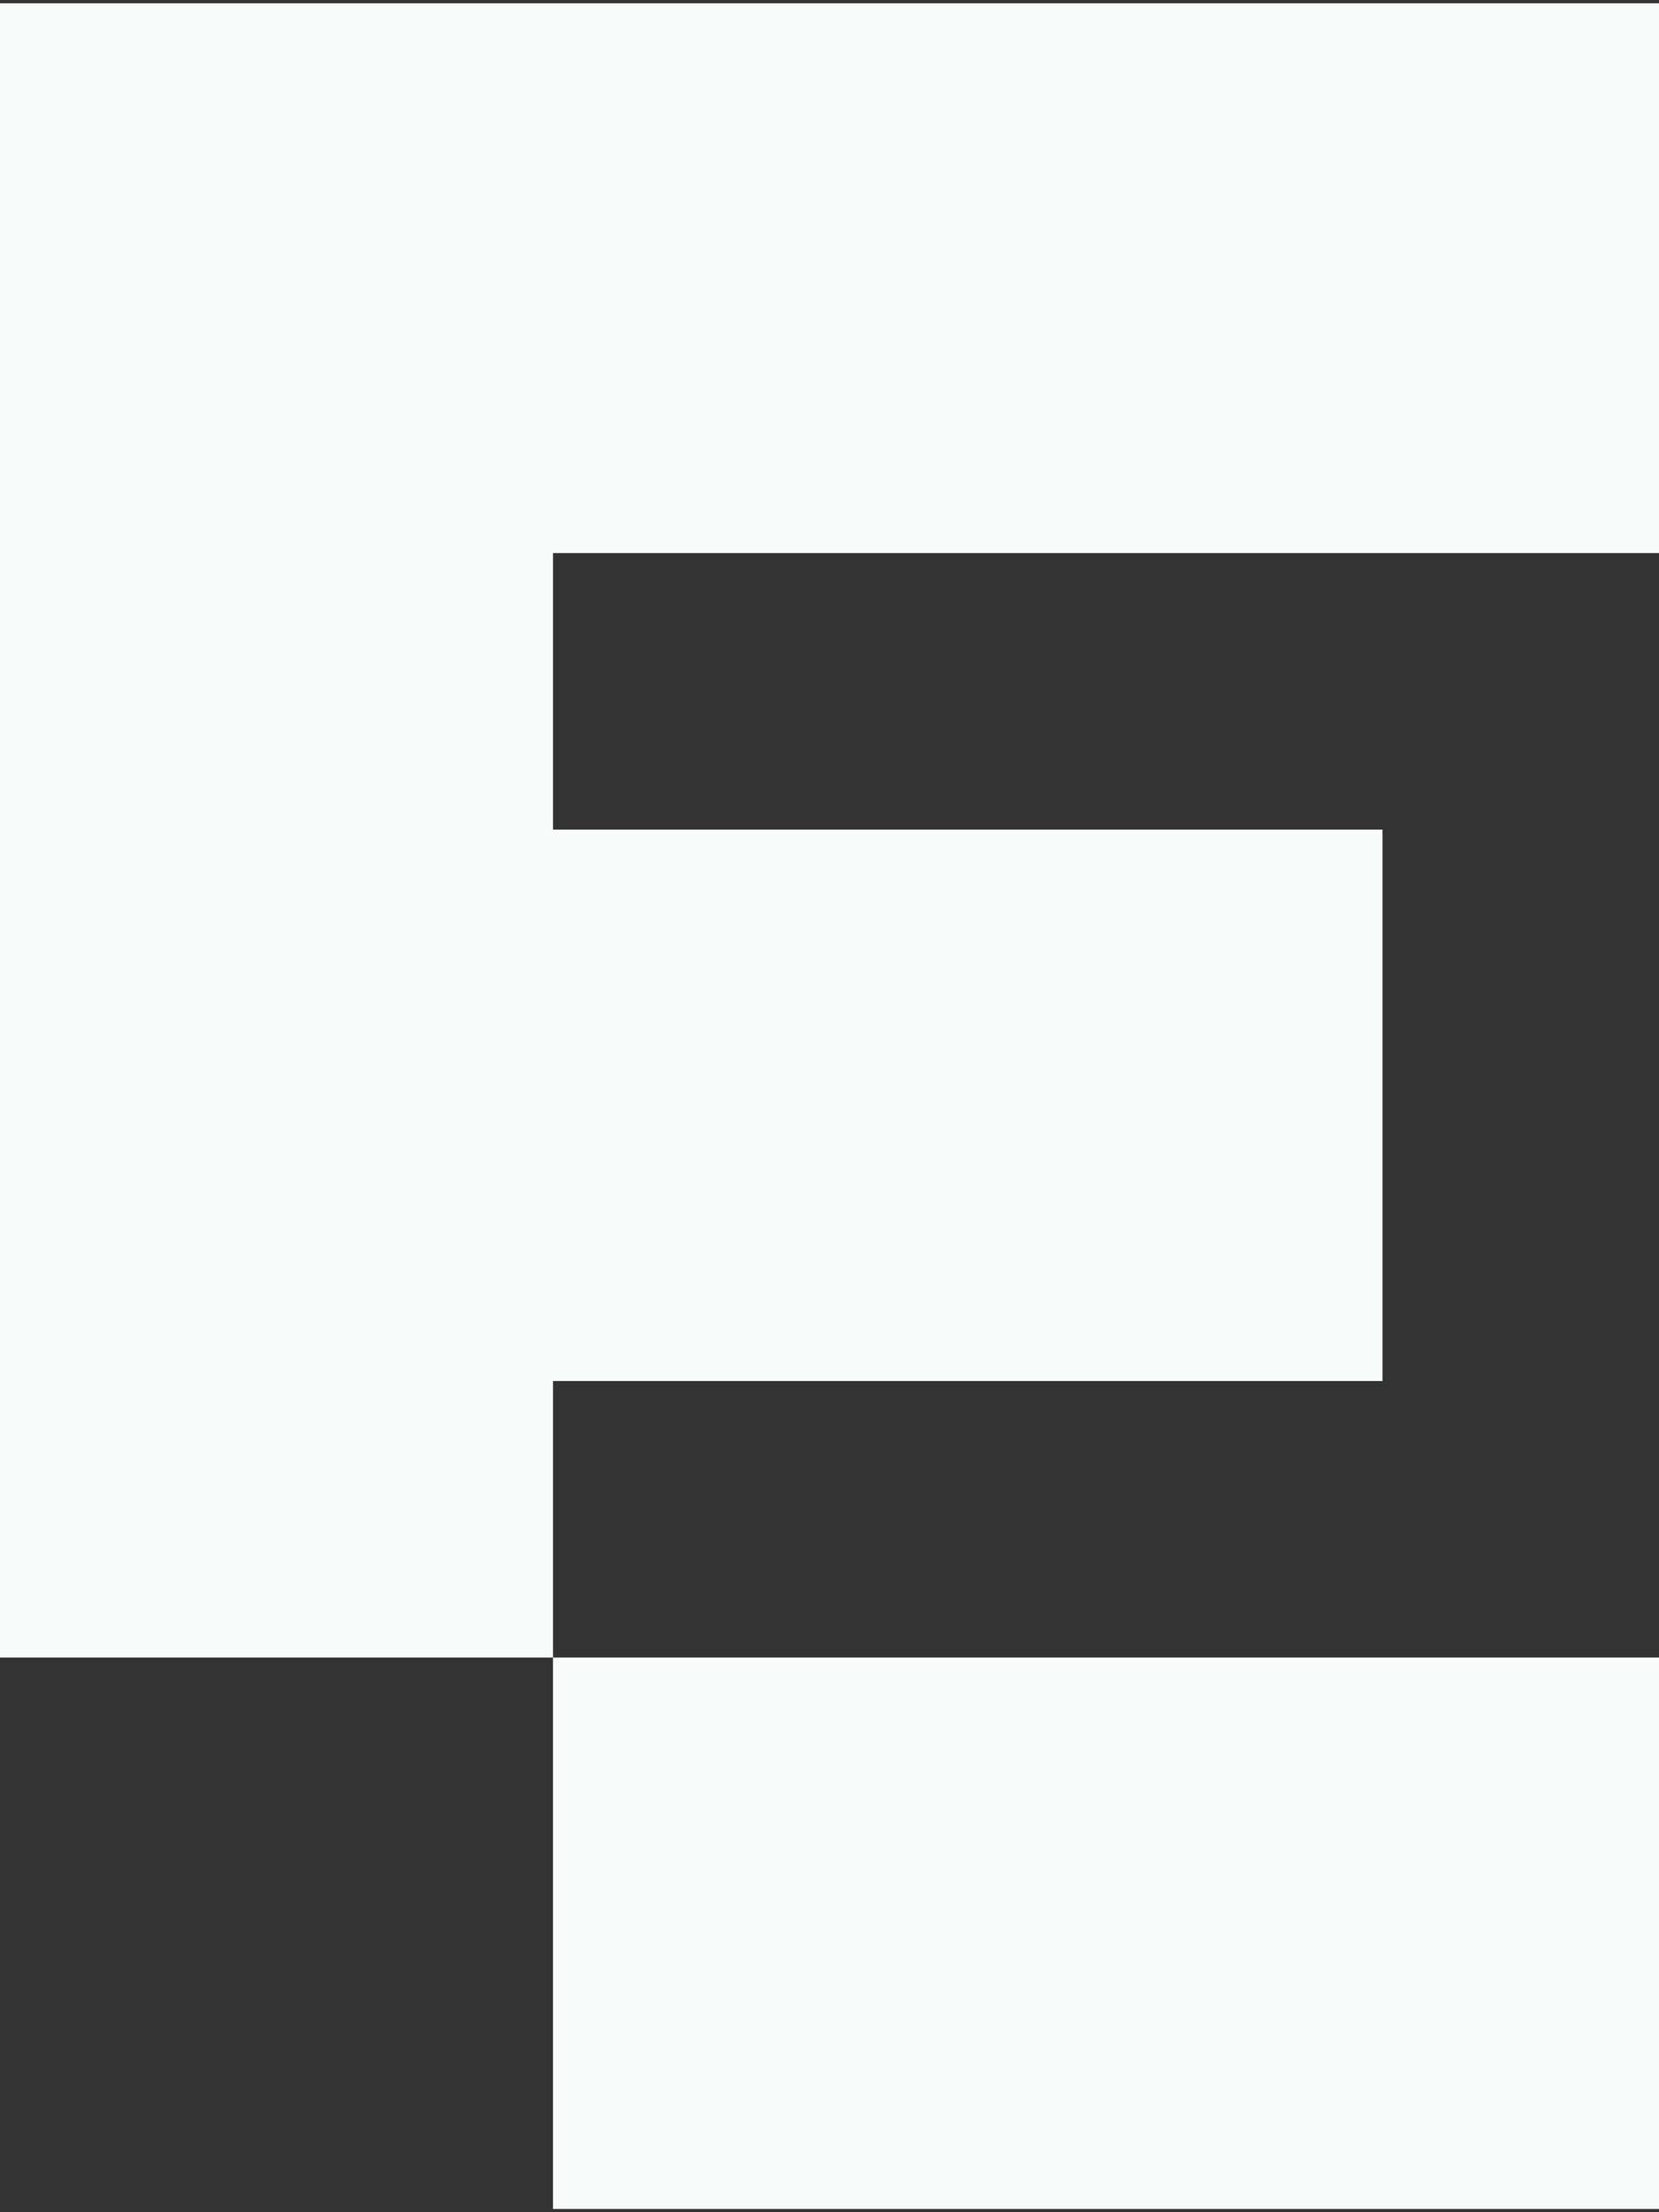 <?xml version="1.0" encoding="UTF-8"?>
<svg id="Layer_1" xmlns="http://www.w3.org/2000/svg" version="1.1" viewBox="0 0 102 136">
  <rect x="0" y="0" width="102" height="136" fill="#333333" stroke="none"/>
  <!-- Generator: Adobe Illustrator 29.2.1, SVG Export Plug-In . SVG Version: 2.1.0 Build 116)  -->
  <defs>
    <style>
      .st0 {
        fill: #f7fcfb;
      }
    </style>
  </defs>
  <path class="st0" d="M102,101.9H34v33.9h68v-33.9ZM0,101.9h34v-17h51v-33.9h-51v-17h68V.2H0v101.8Z"/>
</svg>